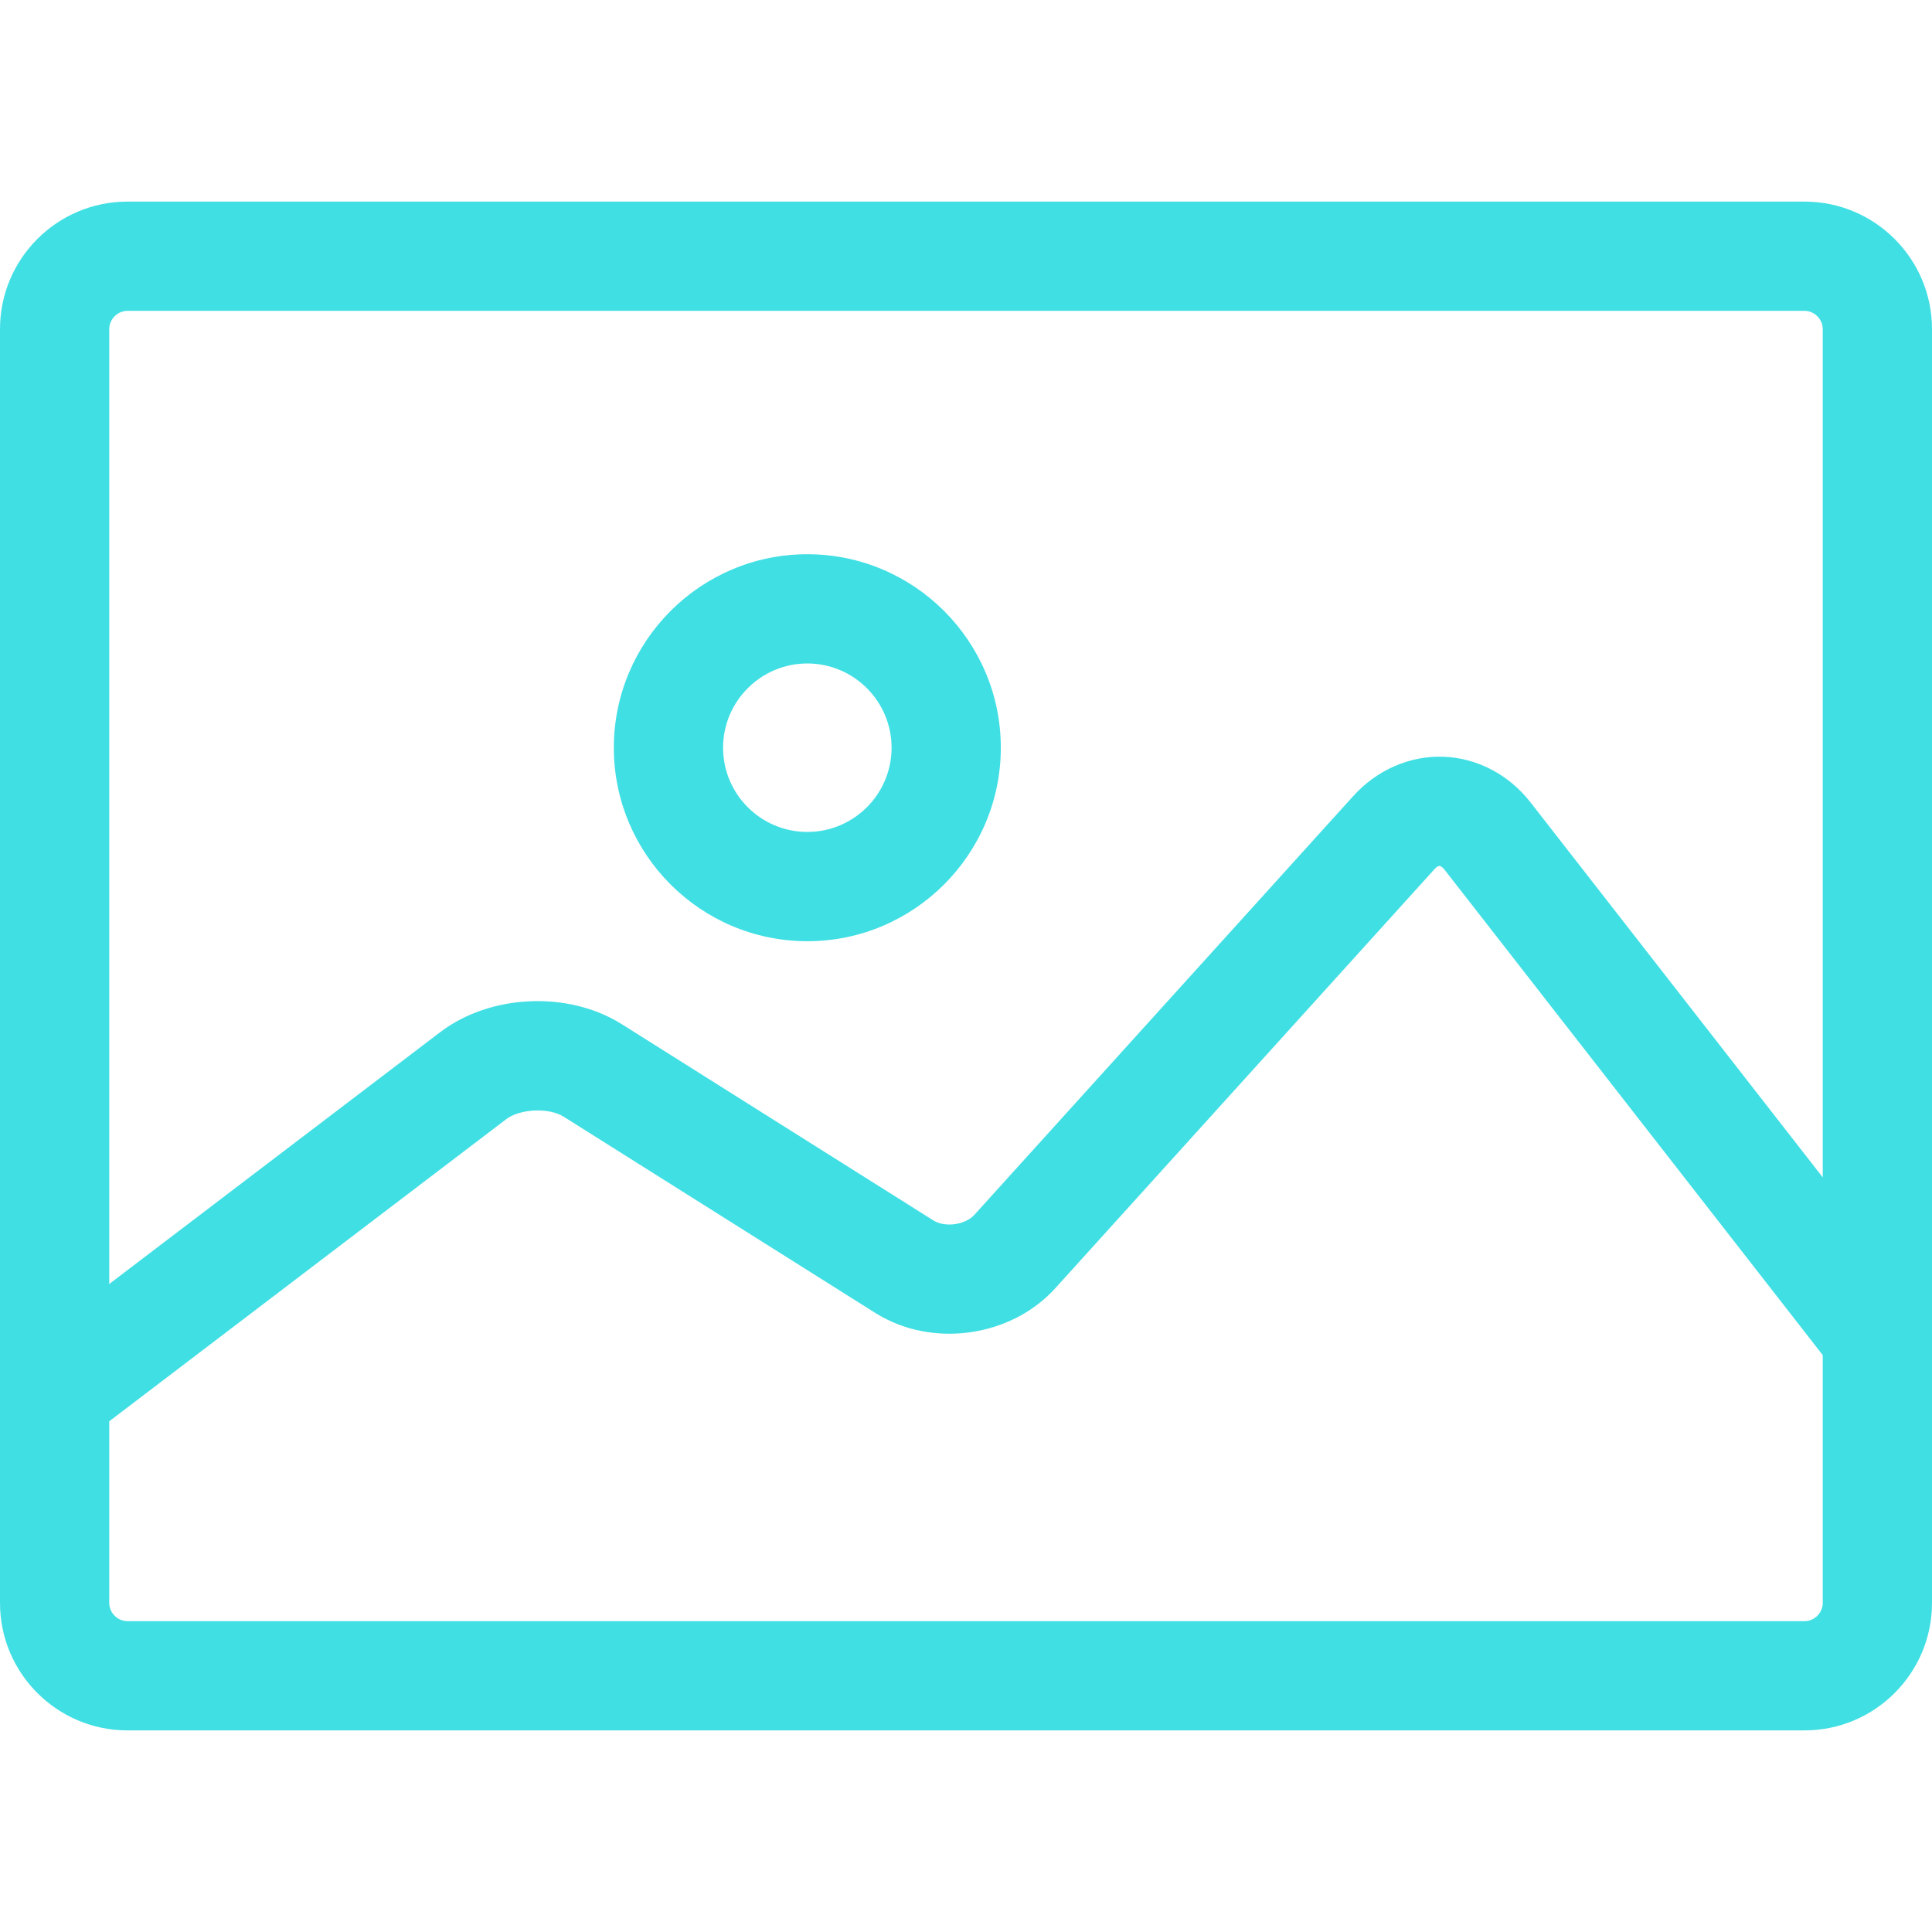 <svg width="46" height="46" viewBox="0 0 46 46" fill="none" xmlns="http://www.w3.org/2000/svg">
<path d="M42.965 4.8H3.035C1.361 4.8 0 6.161 0 7.835V38.166C0 39.839 1.361 41.2 3.035 41.2H42.965C44.639 41.2 46 39.839 46 38.166V7.835C46 6.161 44.639 4.8 42.965 4.8ZM3.035 7.401H42.965C43.2 7.401 43.399 7.6 43.399 7.835V28.033L36.443 19.107C35.927 18.444 35.172 18.047 34.371 18.018C33.57 17.988 32.787 18.329 32.223 18.951L23.199 28.925C22.982 29.165 22.5 29.231 22.225 29.059L14.805 24.386C13.534 23.585 11.673 23.667 10.477 24.578L2.601 30.571V7.835C2.601 7.6 2.8 7.401 3.035 7.401ZM42.965 38.599H3.035C2.8 38.599 2.601 38.401 2.601 38.166V33.84L12.053 26.647C12.381 26.398 13.071 26.367 13.419 26.587L20.84 31.26C22.181 32.104 24.064 31.845 25.128 30.67L34.152 20.697C34.206 20.637 34.245 20.619 34.275 20.617C34.298 20.618 34.342 20.642 34.392 20.705L43.399 32.265V38.166C43.399 38.401 43.2 38.599 42.965 38.599Z" fill="#40DFE4"/>
<path d="M19.222 22.41C21.762 22.41 23.829 20.343 23.829 17.803C23.829 15.262 21.762 13.196 19.222 13.196C16.682 13.196 14.615 15.263 14.615 17.803C14.615 20.343 16.682 22.41 19.222 22.41ZM19.222 15.797C20.328 15.797 21.228 16.697 21.228 17.803C21.228 18.909 20.328 19.808 19.222 19.808C18.116 19.808 17.216 18.909 17.216 17.803C17.216 16.697 18.116 15.797 19.222 15.797Z" fill="#40DFE4"/>
</svg>
